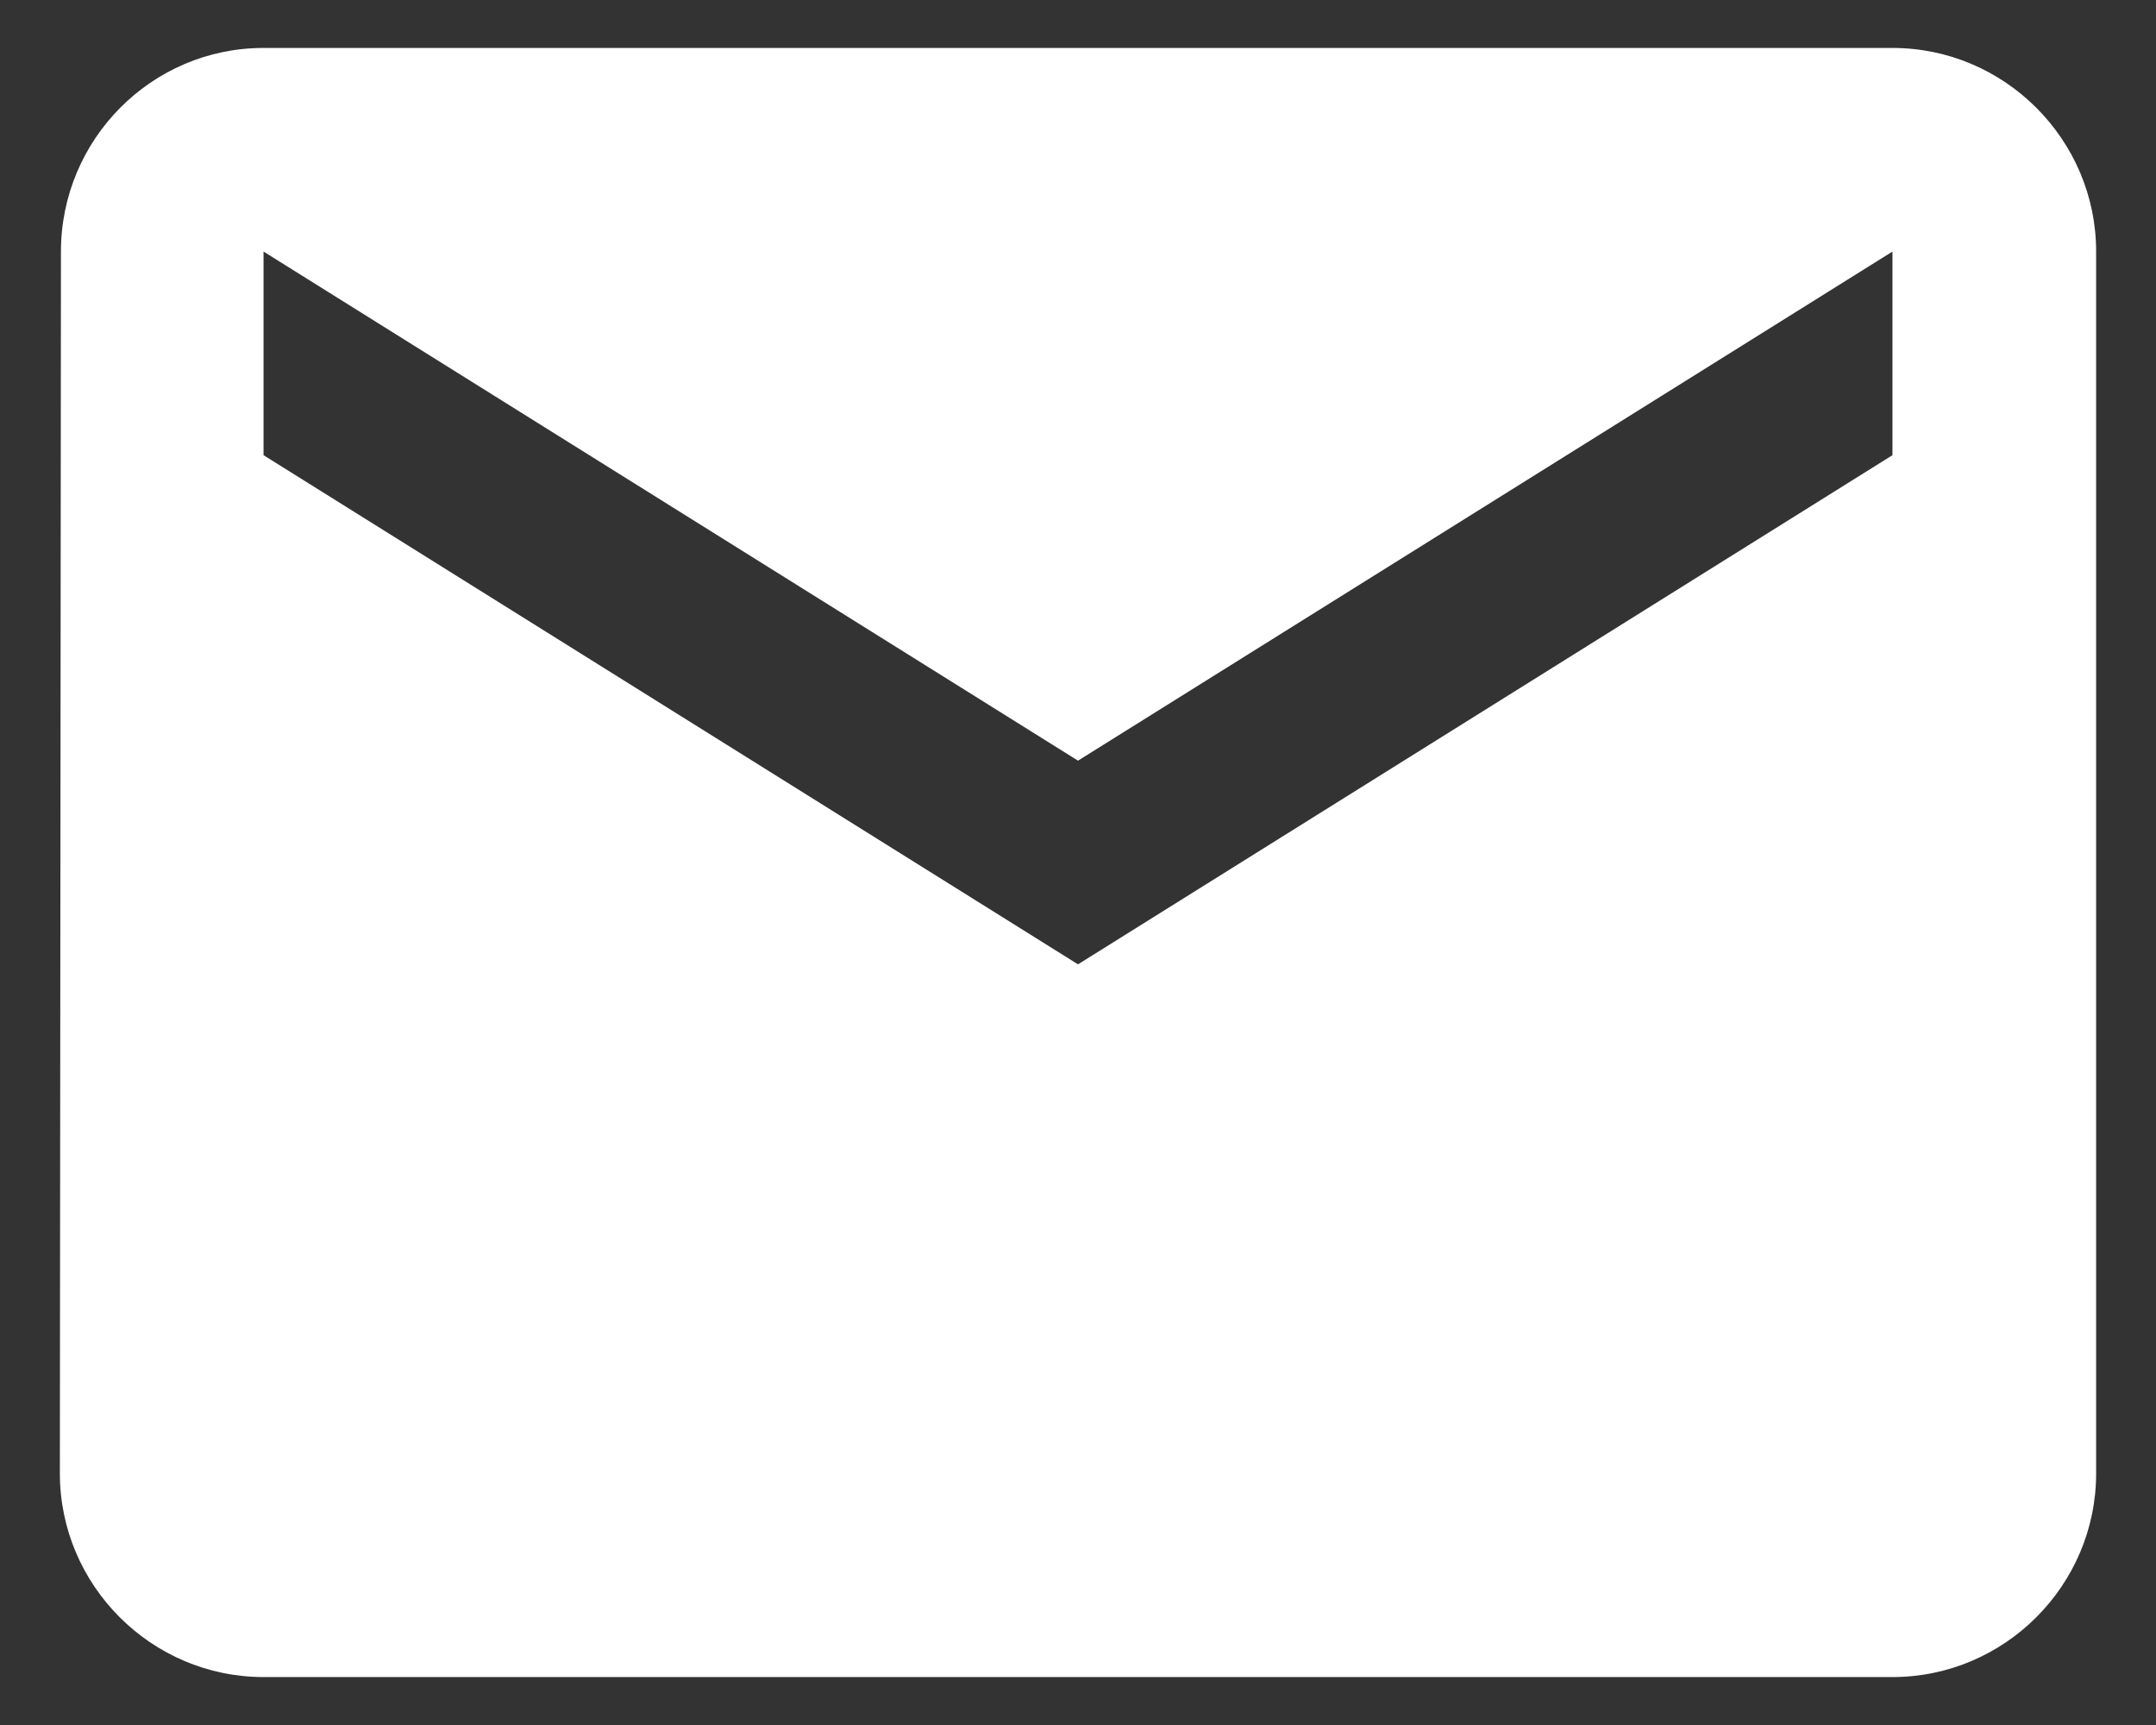 <?xml version="1.0" encoding="UTF-8"?>
<svg width="30px" height="24px" viewBox="0 0 30 24" version="1.1" xmlns="http://www.w3.org/2000/svg">
    <rect x="0" y="0" width="30" height="24" fill="#333333" stroke="none"/>
    <!-- Generator: Sketch 53 (72520) - https://sketchapp.com -->
    <title>ic_mail</title>
    <desc>Created with Sketch.</desc>
    <g id="Symbols" stroke="none" stroke-width="1" fill="none" fill-rule="evenodd">
        <g id="Kontaktformular-Groß" transform="translate(-918, -601)">
            <g id="ic_mail" transform="translate(916, 596)">
                <g id="Icon-24px">
                    <path d="M28.333,5.667 L5.667,5.667 C4.108,5.667 2.848,6.942 2.848,8.5 L2.833,25.5 C2.833,27.058 4.108,28.333 5.667,28.333 L28.333,28.333 C29.892,28.333 31.167,27.058 31.167,25.5 L31.167,8.5 C31.167,6.942 29.892,5.667 28.333,5.667 L28.333,5.667 Z M28.333,11.333 L17,18.417 L5.667,11.333 L5.667,8.5 L17,15.583 L28.333,8.5 L28.333,11.333 L28.333,11.333 Z" id="Shape" fill="#FFFFFF"></path>
                    <polygon id="Shape" points="0 0 34 0 34 34 0 34"></polygon>
                </g>
            </g>
        </g>
    </g>
</svg>